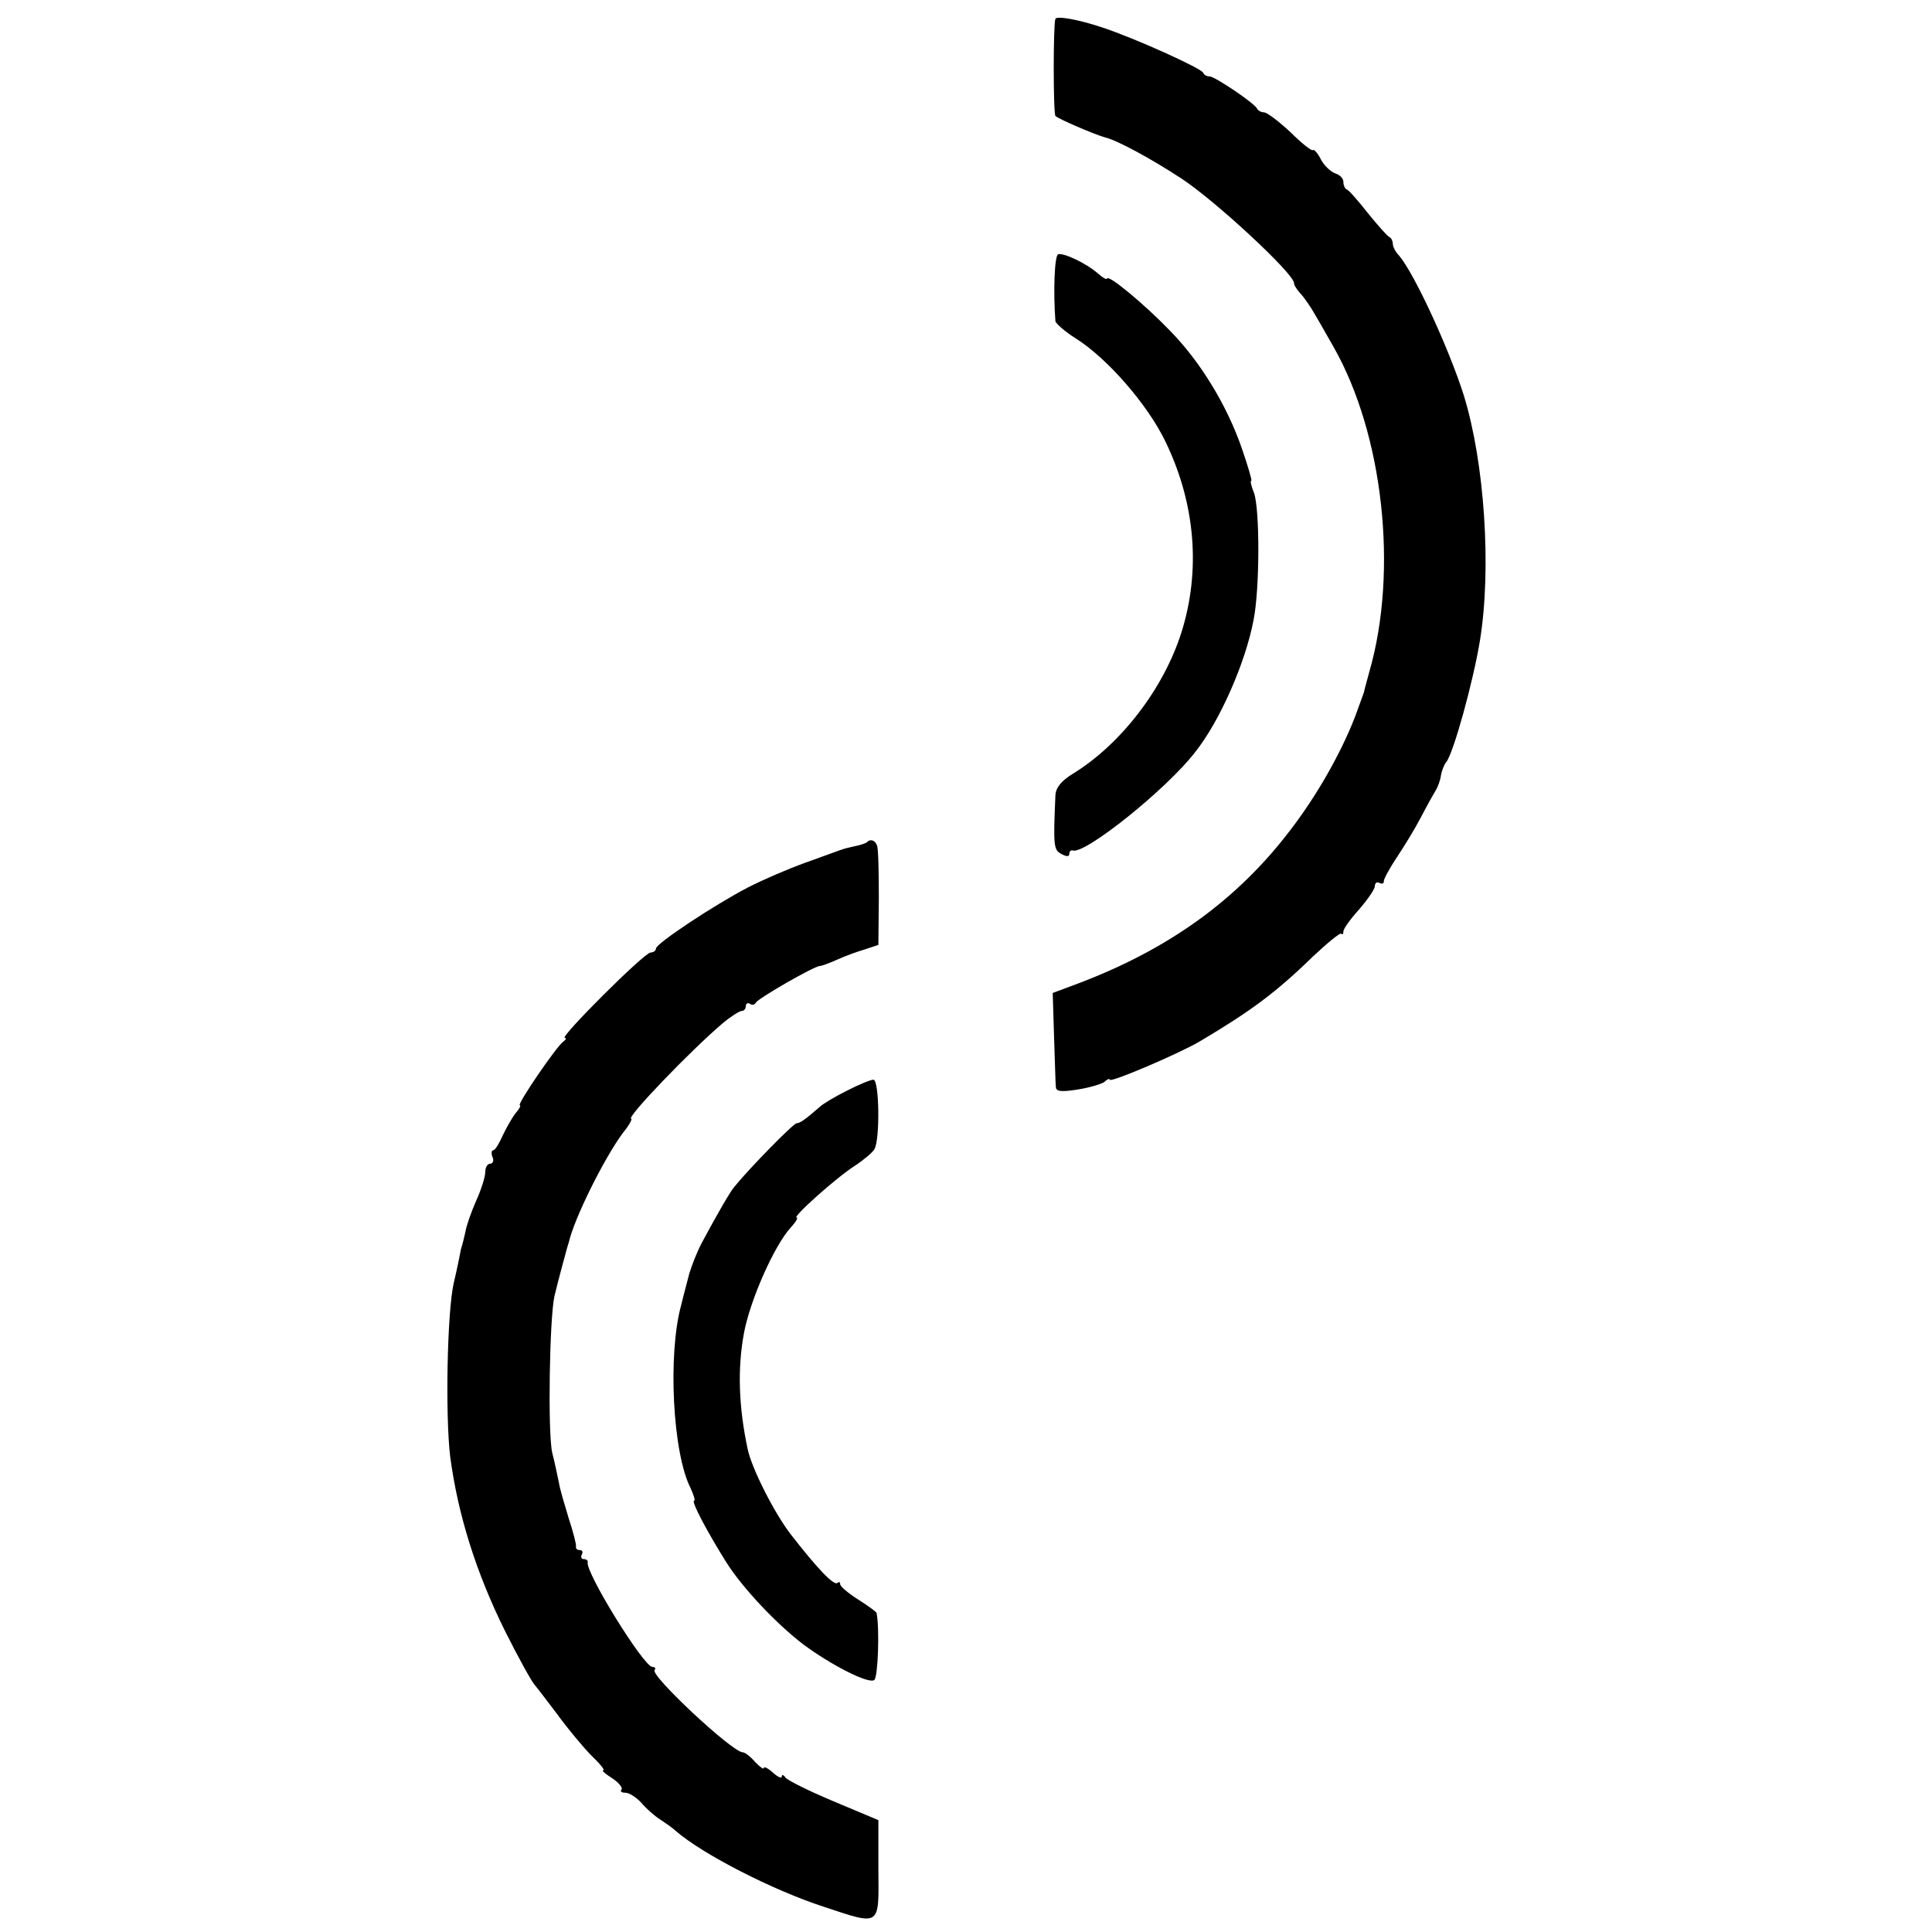 <?xml version="1.0" standalone="no"?>
<!DOCTYPE svg PUBLIC "-//W3C//DTD SVG 20010904//EN"
 "http://www.w3.org/TR/2001/REC-SVG-20010904/DTD/svg10.dtd">
<svg version="1.0" xmlns="http://www.w3.org/2000/svg"
 width="430pt" height="430pt" viewBox="0 0 430 430"
 preserveAspectRatio="xMidYMid meet">
<g transform="translate(0,430) scale(0.1,-0.1)"
fill="#000000" stroke="none">
<path d="M2349 4258 c-5 -11 -5 -209 0 -216 5 -6 86 -41 111 -48 26 -6 100
-46 169 -91 75 -49 251 -212 251 -233 0 -5 7 -15 14 -23 8 -8 24 -31 35 -51
12 -20 29 -51 39 -68 111 -195 144 -499 80 -722 -6 -23 -12 -43 -12 -46 -1 -3
-10 -27 -20 -55 -31 -80 -84 -174 -143 -251 -119 -157 -273 -268 -479 -345
l-51 -19 3 -98 c2 -53 3 -103 4 -111 0 -10 11 -12 48 -6 26 4 53 12 60 17 6 6
12 8 12 5 0 -8 154 58 200 85 113 67 170 109 252 189 32 30 60 53 63 51 3 -3
5 -1 5 5 0 6 16 28 35 49 19 22 35 45 35 52 0 7 5 10 10 7 6 -3 10 -2 10 4 0
5 13 29 29 53 16 24 40 63 53 88 13 25 28 52 33 60 5 8 11 24 12 34 2 11 7 24
12 30 16 20 60 179 75 271 26 161 10 396 -36 545 -33 104 -110 271 -144 311
-8 8 -14 20 -14 26 0 6 -3 13 -7 15 -5 2 -26 26 -48 53 -22 28 -43 52 -47 53
-5 2 -8 10 -8 17 0 8 -8 16 -18 19 -11 4 -25 18 -32 31 -7 14 -15 23 -18 21
-2 -3 -25 15 -50 40 -26 24 -52 44 -59 44 -6 0 -13 4 -15 8 -4 11 -94 72 -106
72 -6 0 -12 3 -14 8 -4 10 -152 77 -225 101 -54 18 -101 26 -104 19z"/>
<path d="M2355 3734 c-8 -3 -11 -83 -6 -149 1 -5 21 -23 45 -38 70 -44 159
-146 199 -228 68 -139 80 -290 36 -428 -40 -125 -135 -248 -241 -313 -26 -16
-38 -31 -39 -48 -5 -114 -4 -122 14 -131 11 -6 17 -6 17 1 0 5 4 9 8 7 28 -8
209 137 272 219 55 69 112 199 130 294 14 70 14 247 1 283 -6 15 -9 27 -6 27
2 0 -7 31 -20 69 -33 97 -93 196 -162 266 -57 59 -137 125 -139 115 -1 -3 -10
2 -20 11 -26 23 -77 47 -89 43z"/>
<path d="M1929 2425 c-3 -2 -14 -6 -25 -8 -10 -2 -26 -6 -34 -9 -8 -3 -44 -16
-80 -29 -36 -13 -92 -37 -125 -54 -75 -39 -205 -125 -205 -136 0 -5 -6 -9 -12
-9 -14 0 -204 -190 -191 -190 4 0 3 -4 -3 -8 -15 -10 -105 -142 -97 -142 3 0
-1 -8 -9 -17 -8 -10 -21 -33 -29 -50 -8 -18 -17 -33 -21 -33 -4 0 -5 -7 -2
-15 4 -8 1 -15 -5 -15 -6 0 -11 -8 -11 -19 0 -10 -9 -39 -20 -63 -11 -25 -22
-56 -24 -69 -3 -13 -6 -26 -7 -29 -1 -3 -3 -9 -4 -15 -1 -5 -7 -37 -15 -70
-15 -66 -19 -296 -8 -387 17 -128 57 -257 122 -388 29 -58 60 -114 66 -120 3
-3 25 -32 50 -65 24 -33 59 -75 77 -93 18 -17 30 -32 26 -32 -5 0 4 -8 20 -18
15 -10 24 -22 20 -25 -3 -4 0 -7 9 -7 8 0 24 -10 35 -22 11 -13 30 -30 43 -38
12 -8 28 -19 34 -25 60 -52 216 -132 330 -169 127 -42 122 -45 121 83 l0 110
-100 42 c-55 23 -103 47 -107 53 -4 6 -8 7 -8 2 0 -5 -9 -1 -20 9 -11 10 -20
14 -20 10 0 -4 -8 2 -19 13 -10 12 -23 22 -28 22 -23 0 -207 172 -196 183 3 4
1 7 -5 7 -19 0 -149 210 -144 233 1 4 -3 7 -9 7 -5 0 -7 5 -4 10 3 6 1 10 -4
10 -6 0 -10 3 -9 8 1 4 -6 32 -16 62 -9 30 -20 66 -22 80 -3 14 -9 44 -15 67
-10 45 -6 298 5 348 4 17 12 48 18 70 6 22 12 45 14 50 12 53 78 186 120 243
14 17 22 32 19 32 -14 0 133 153 204 213 18 15 37 27 42 27 5 0 9 5 9 11 0 5
4 8 9 5 5 -4 11 -2 13 2 3 9 134 84 143 82 3 0 20 6 38 14 17 8 45 18 62 23
l30 10 1 104 c0 57 -1 110 -4 117 -4 12 -15 16 -23 7z"/>
<path d="M1884 1872 c-26 -13 -53 -29 -60 -36 -32 -28 -44 -36 -51 -36 -7 0
-106 -101 -139 -142 -10 -12 -37 -59 -72 -124 -10 -19 -22 -49 -28 -69 -1 -5
-10 -37 -18 -70 -30 -109 -19 -329 21 -407 7 -16 11 -28 8 -28 -8 0 30 -71 72
-138 37 -58 112 -137 171 -182 62 -46 146 -89 158 -79 8 7 12 112 5 149 -1 3
-19 16 -41 30 -22 14 -40 29 -40 34 0 5 -3 6 -6 3 -8 -7 -45 32 -104 108 -37
48 -87 147 -96 190 -20 94 -23 179 -8 259 14 74 68 195 104 234 11 12 17 22
13 22 -11 0 87 88 129 115 20 13 40 30 44 37 13 21 11 155 -2 155 -6 0 -33
-11 -60 -25z"/>
</g>
</svg>
